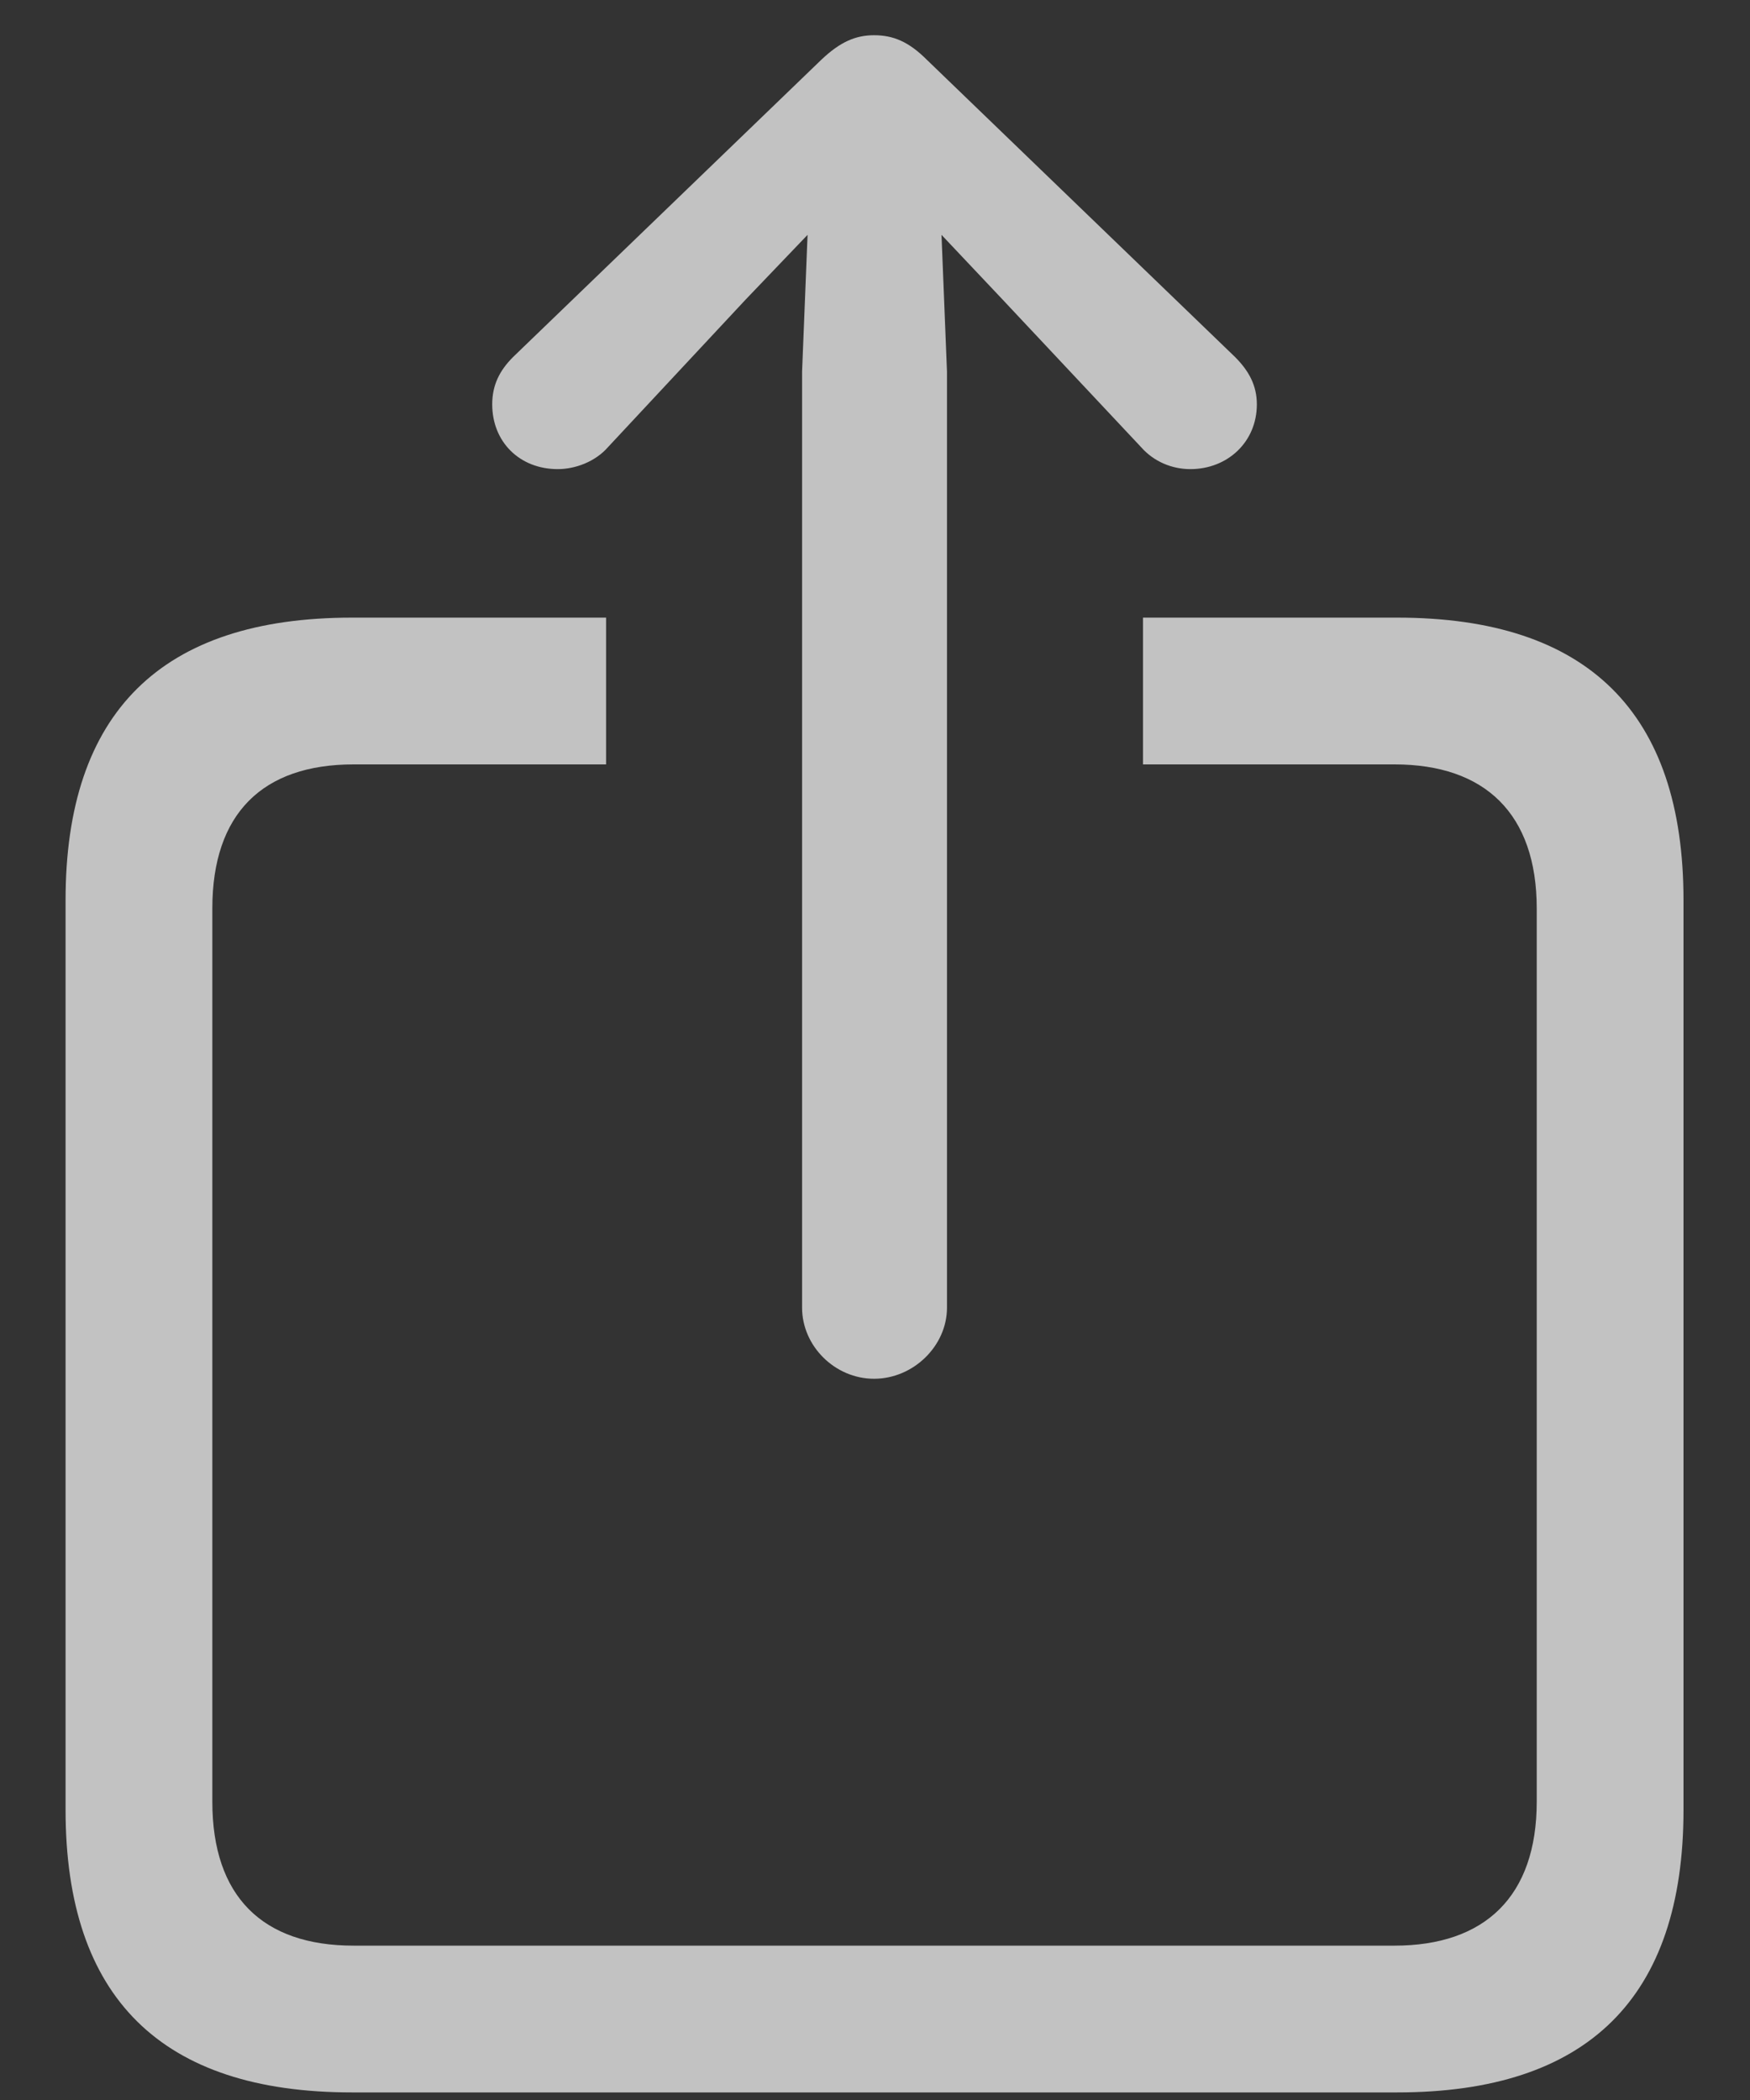 <svg width="15" height="18" viewBox="0 0 15 18" fill="none" xmlns="http://www.w3.org/2000/svg">
<rect x="0" y="0" width="15" height="18" fill="#333333" stroke="none"/>
<path d="M7.492 11.818C7.828 11.818 8.117 11.537 8.117 11.209V3.185L8.07 2.013L8.594 2.568L9.781 3.833C9.891 3.958 10.047 4.021 10.203 4.021C10.523 4.021 10.773 3.787 10.773 3.466C10.773 3.302 10.703 3.177 10.586 3.06L7.945 0.513C7.789 0.357 7.656 0.302 7.492 0.302C7.336 0.302 7.203 0.357 7.039 0.513L4.398 3.06C4.281 3.177 4.219 3.302 4.219 3.466C4.219 3.787 4.453 4.021 4.781 4.021C4.93 4.021 5.102 3.958 5.211 3.833L6.391 2.568L6.922 2.013L6.875 3.185V11.209C6.875 11.537 7.156 11.818 7.492 11.818ZM3.016 17.935H11.977C13.609 17.935 14.43 17.123 14.43 15.513V7.716C14.43 6.107 13.609 5.294 11.977 5.294H9.797V6.552H11.953C12.727 6.552 13.172 6.974 13.172 7.787V15.443C13.172 16.255 12.727 16.677 11.953 16.677H3.031C2.25 16.677 1.82 16.255 1.82 15.443V7.787C1.82 6.974 2.25 6.552 3.031 6.552H5.195V5.294H3.016C1.383 5.294 0.562 6.107 0.562 7.716V15.513C0.562 17.123 1.383 17.935 3.016 17.935Z" fill="white" fill-opacity="0.7"/>
</svg>
